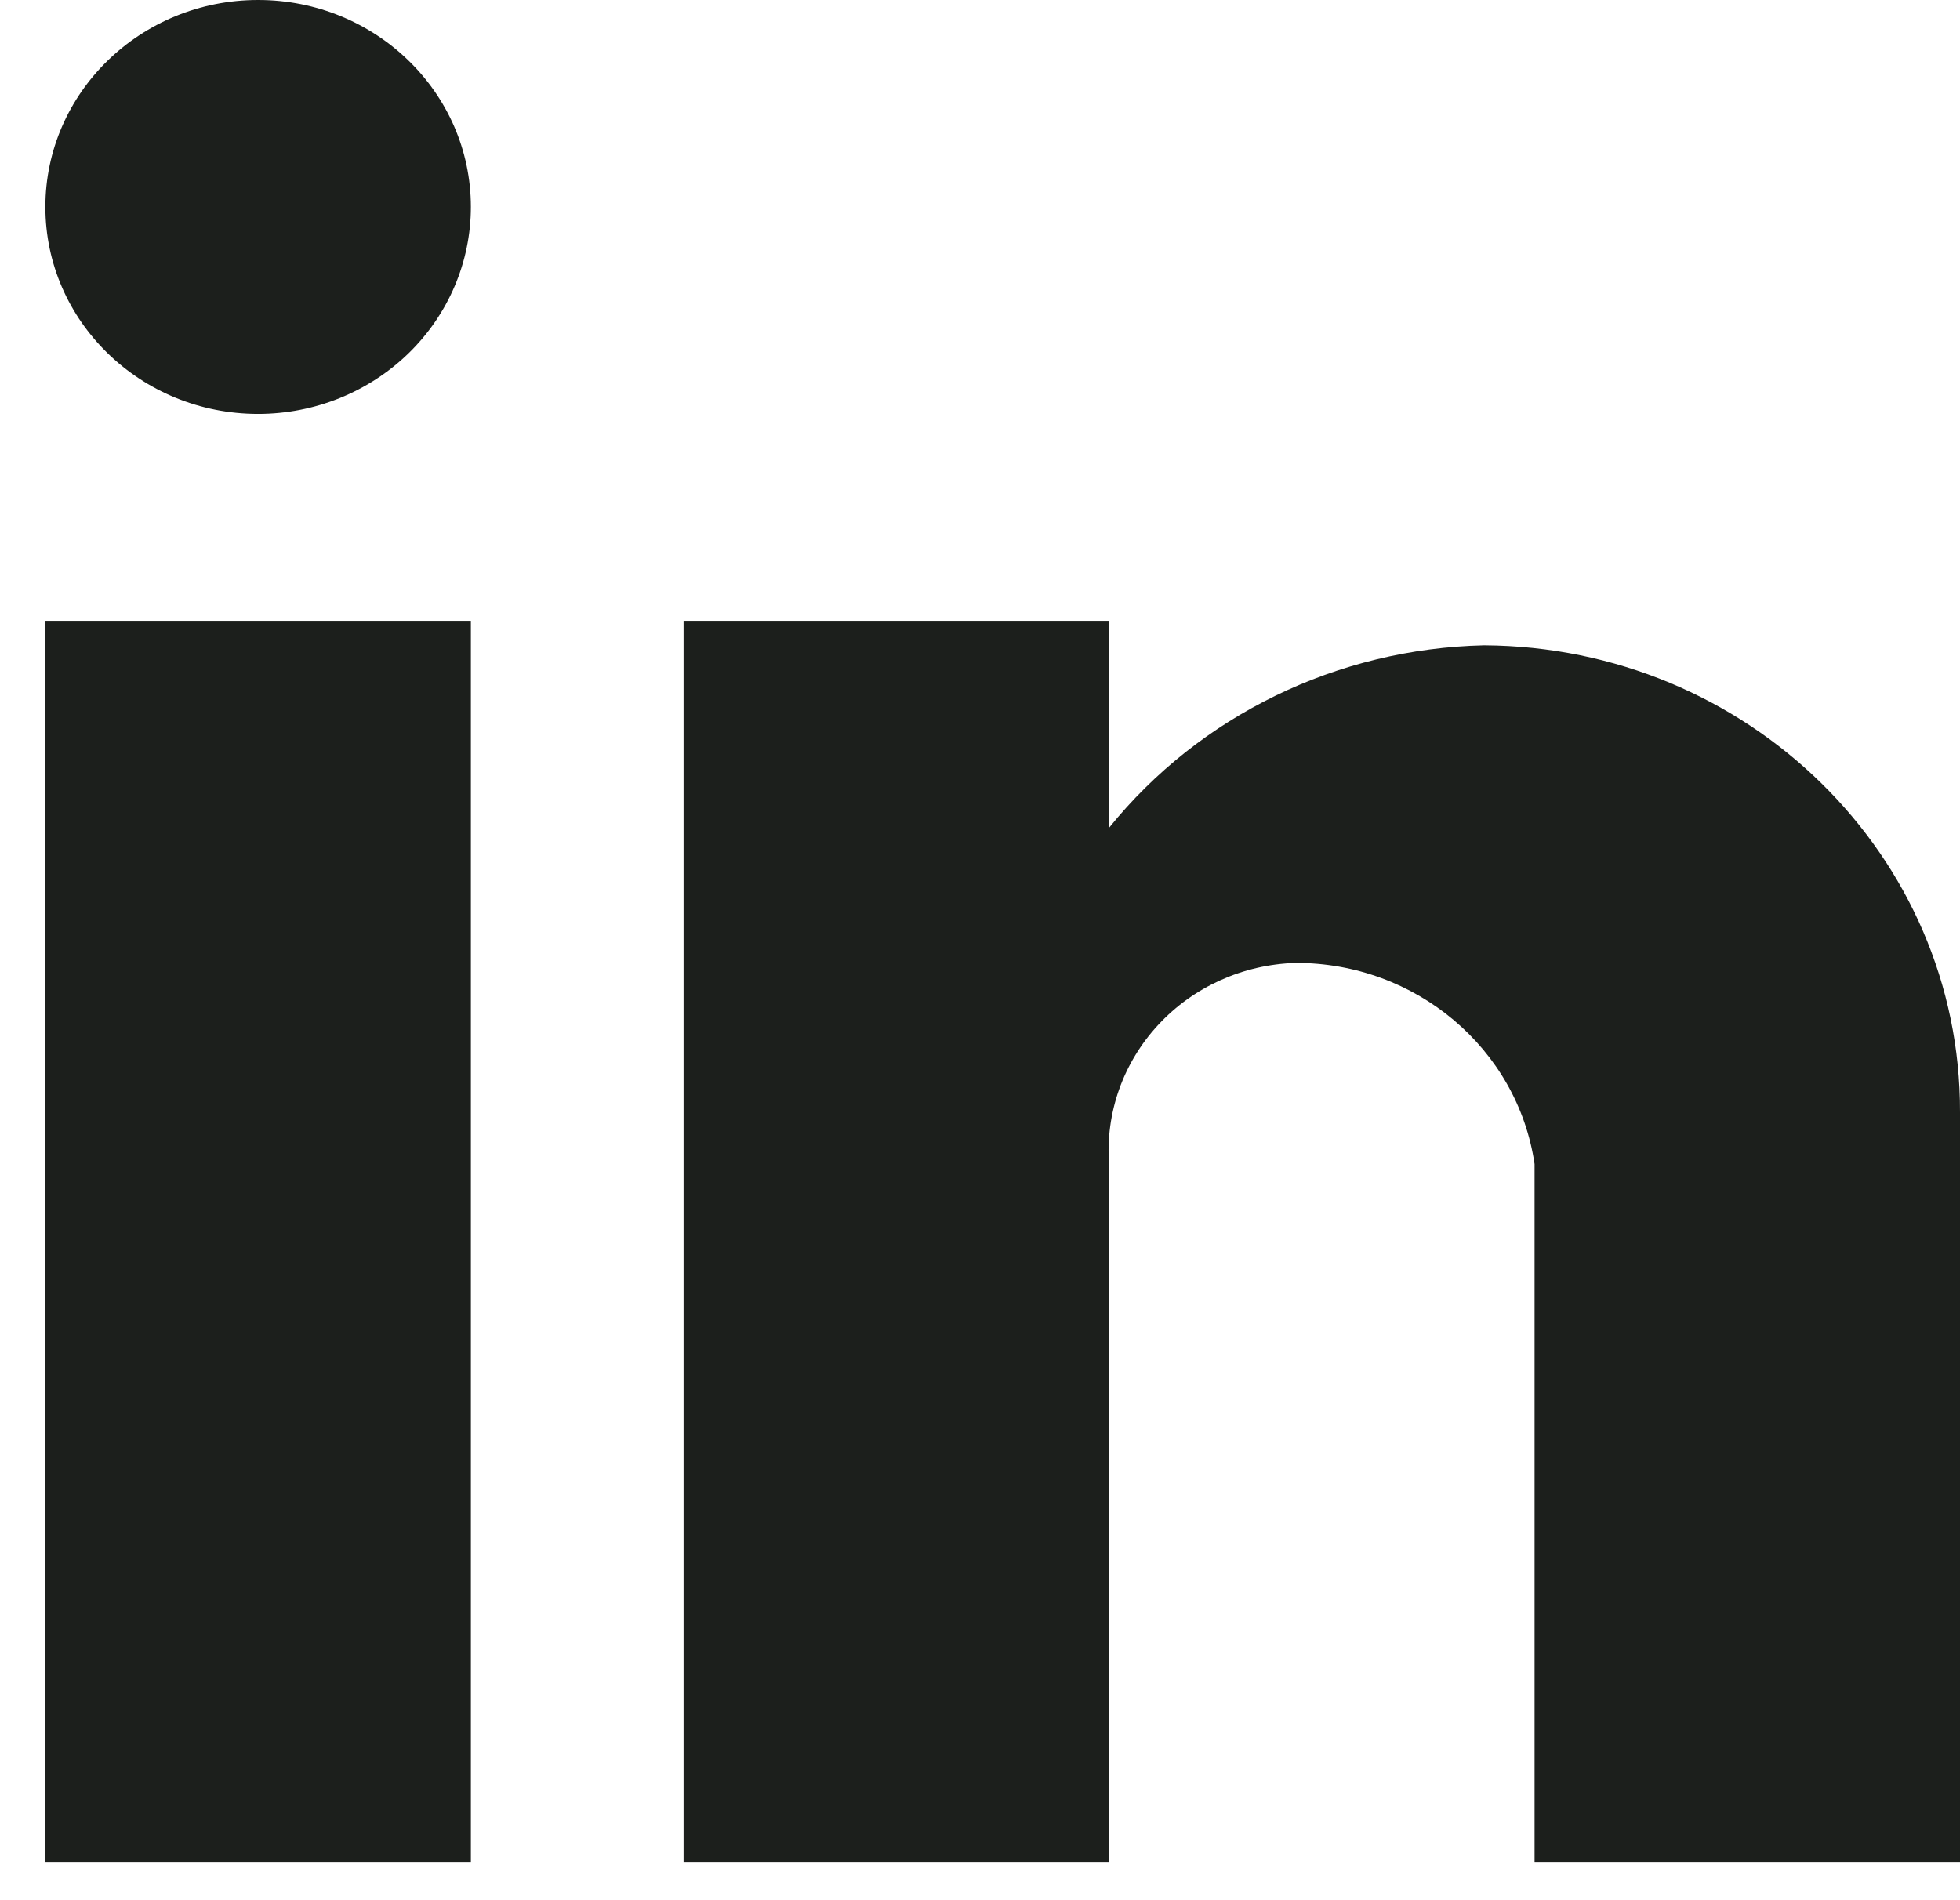 <svg width="33" height="32" viewBox="0 0 33 32" fill="none" xmlns="http://www.w3.org/2000/svg">
<path d="M18.673 31.365H11.509V10.455H18.673V13.94C20.2 12.05 22.515 10.923 24.986 10.868C29.428 10.892 33.013 14.409 33 18.732V31.365H25.837V19.603C25.55 17.656 23.834 16.211 21.812 16.216C20.928 16.243 20.093 16.619 19.501 17.259C18.909 17.898 18.61 18.744 18.673 19.603V31.365ZM7.928 31.365H0.764V10.455H7.928V31.365ZM4.346 6.97C2.368 6.97 0.764 5.41 0.764 3.485C0.764 1.56 2.368 0 4.346 0C6.324 0 7.928 1.56 7.928 3.485C7.928 4.409 7.55 5.296 6.879 5.949C6.207 6.603 5.296 6.97 4.346 6.97Z" fill="#1C1F1C"/>
</svg>
